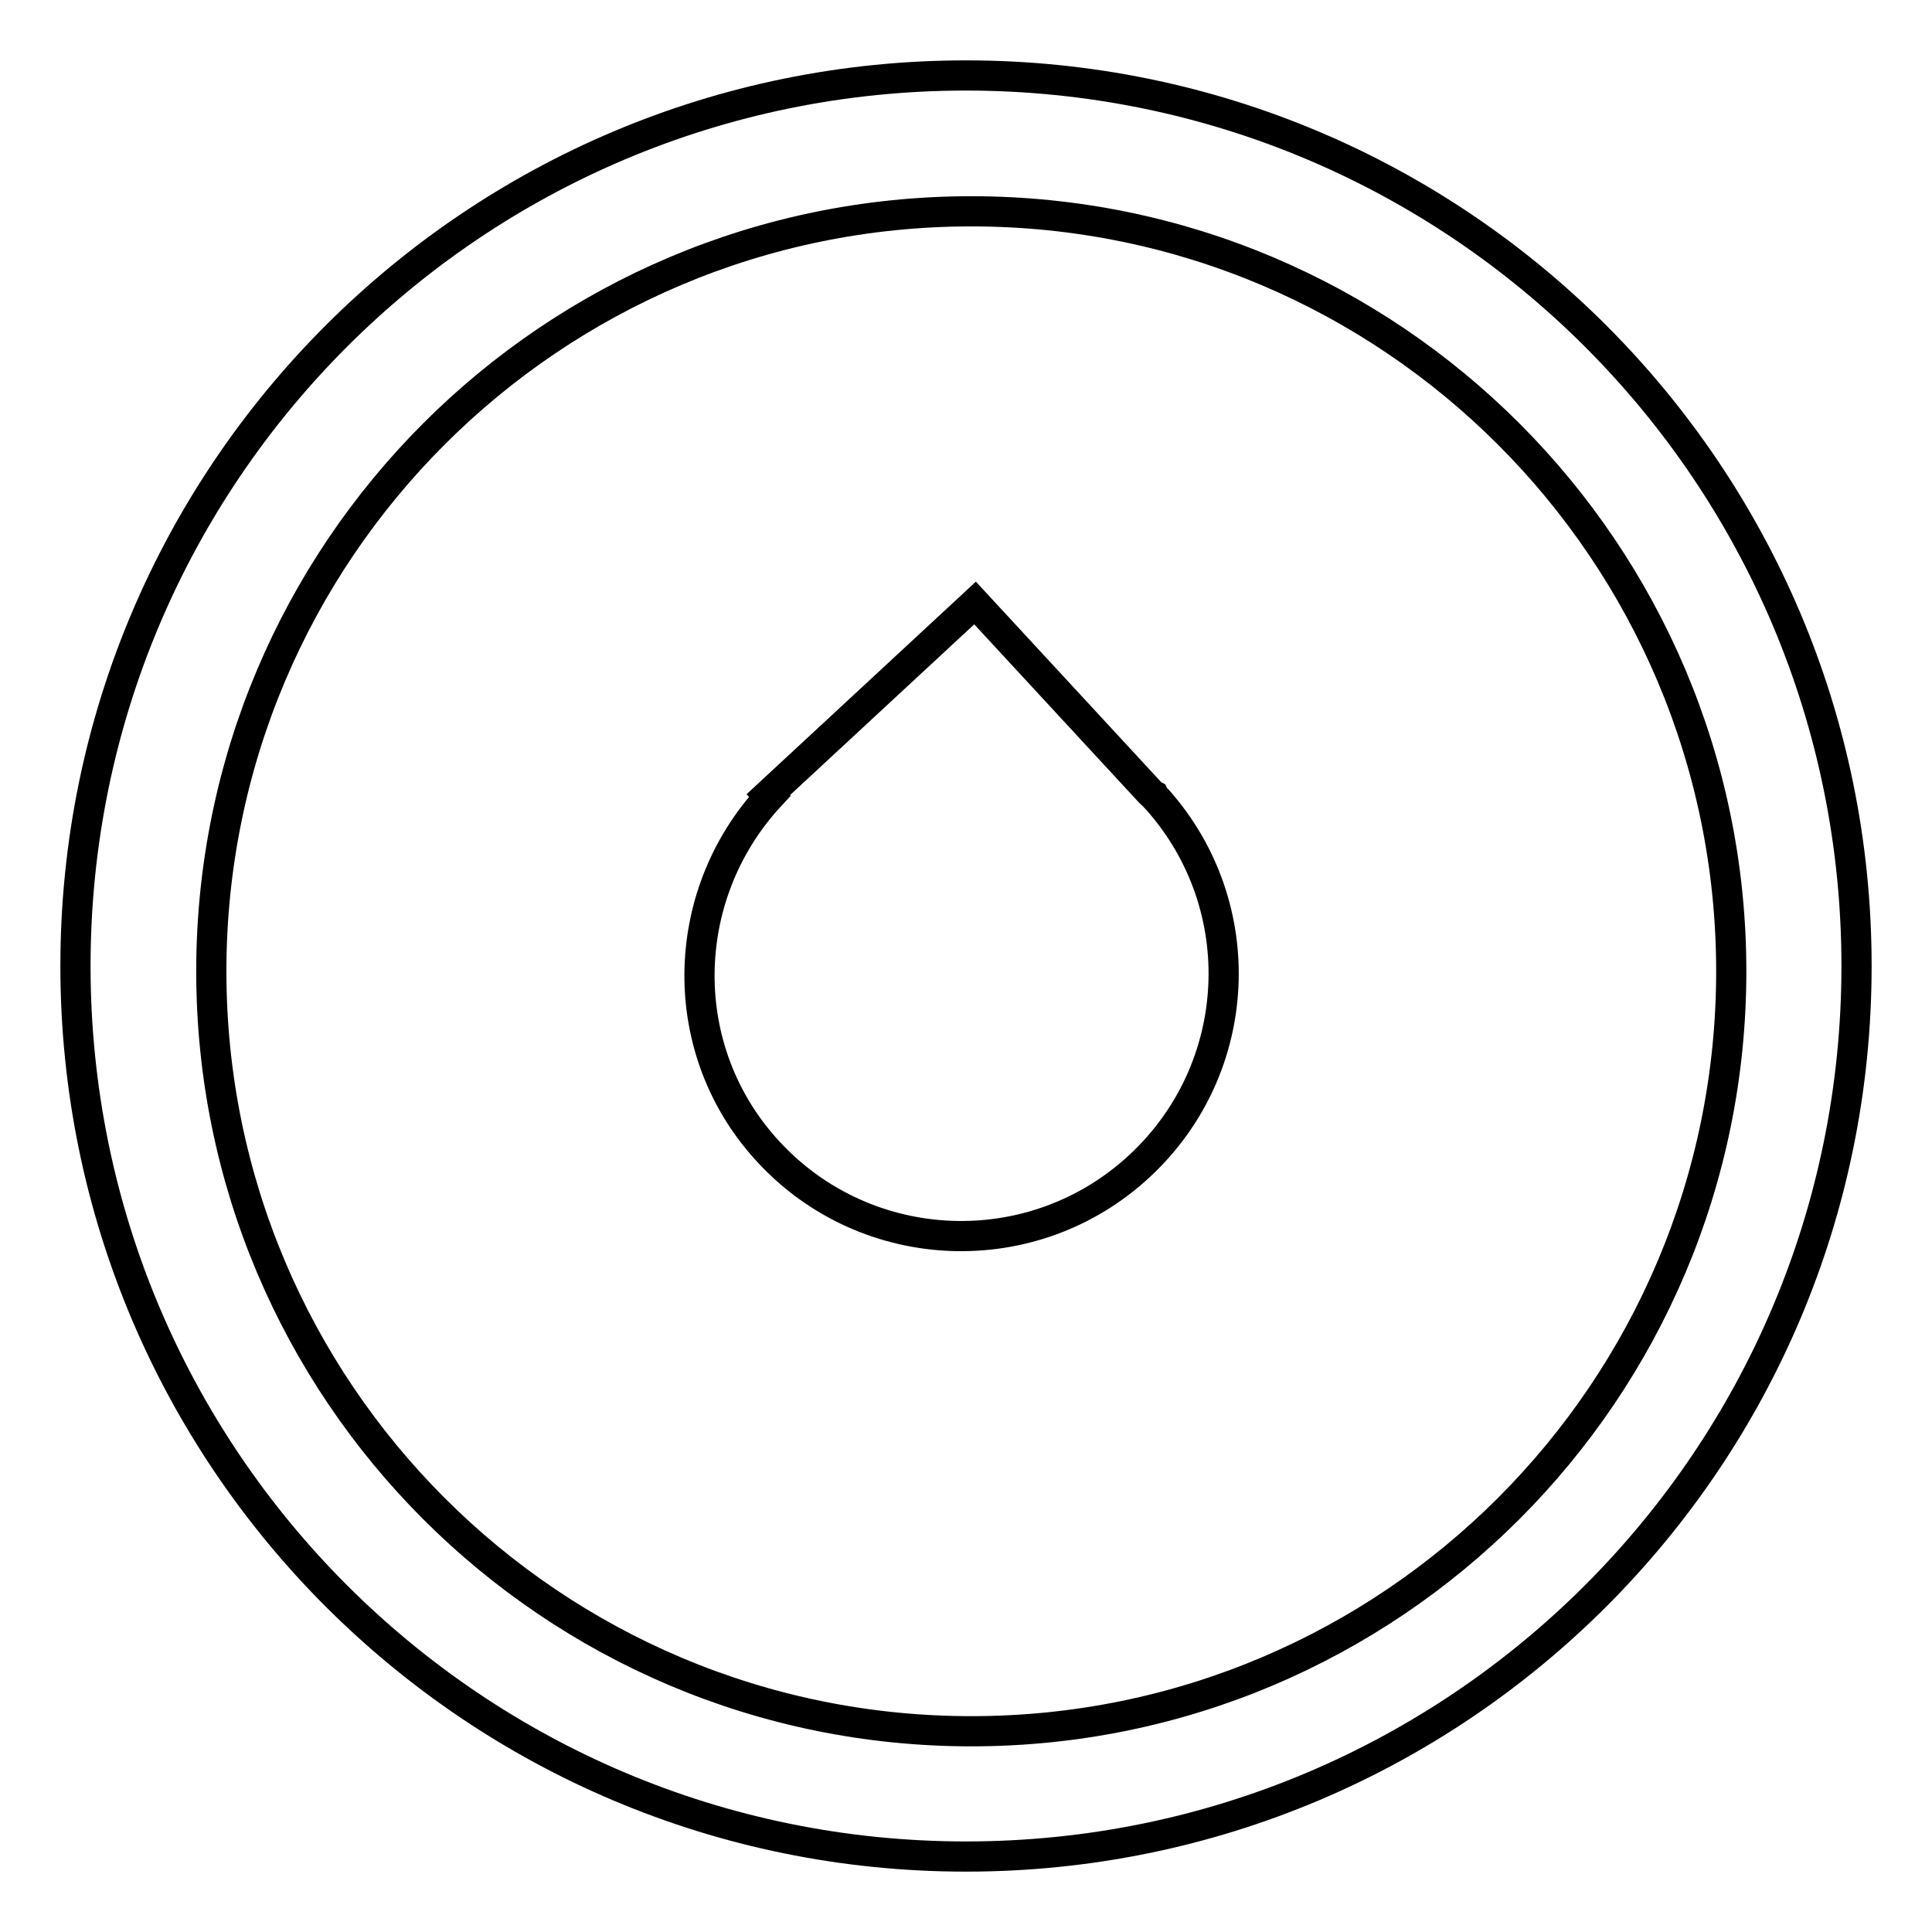 <?xml version="1.0" encoding="utf-8"?>
<!-- Svg Vector Icons : http://www.onlinewebfonts.com/icon -->
<!DOCTYPE svg PUBLIC "-//W3C//DTD SVG 1.1//EN" "http://www.w3.org/Graphics/SVG/1.1/DTD/svg11.dtd">
<svg version="1.1" xmlns="http://www.w3.org/2000/svg" xmlns:xlink="http://www.w3.org/1999/xlink" x="0px" y="0px" viewBox="0 0 256 256" enable-background="new 0 0 256 256" xml:space="preserve">
<g> <path stroke-width="4" fill-opacity="0" stroke="#000000"  d="M128,10C62.8,10,10,62.8,10,128c0,65.2,52.8,118,118,118c65.2,0,118-52.8,118-118C246,62.8,193.2,10,128,10 z M128.7,229.4c-55.6,0-100.7-45.1-100.7-100.7c0-55.6,45.1-100.7,100.7-100.7c55.6,0,100.7,45.1,100.7,100.7 C229.4,184.3,184.3,229.4,128.7,229.4z M102,105.5l-0.2-0.2l27.4-25.4l23.2,25.1c0.2,0.2,0.3,0.3,0.5,0.4c0.1,0.2,0.2,0.3,0.4,0.5 l0.1,0.1l0,0c12.5,14.1,11.5,35.6-2.4,48.5c-14.1,13.1-36.1,12.2-49.1-1.8C89.4,139.3,89.8,118.7,102,105.5z"/></g>
</svg>